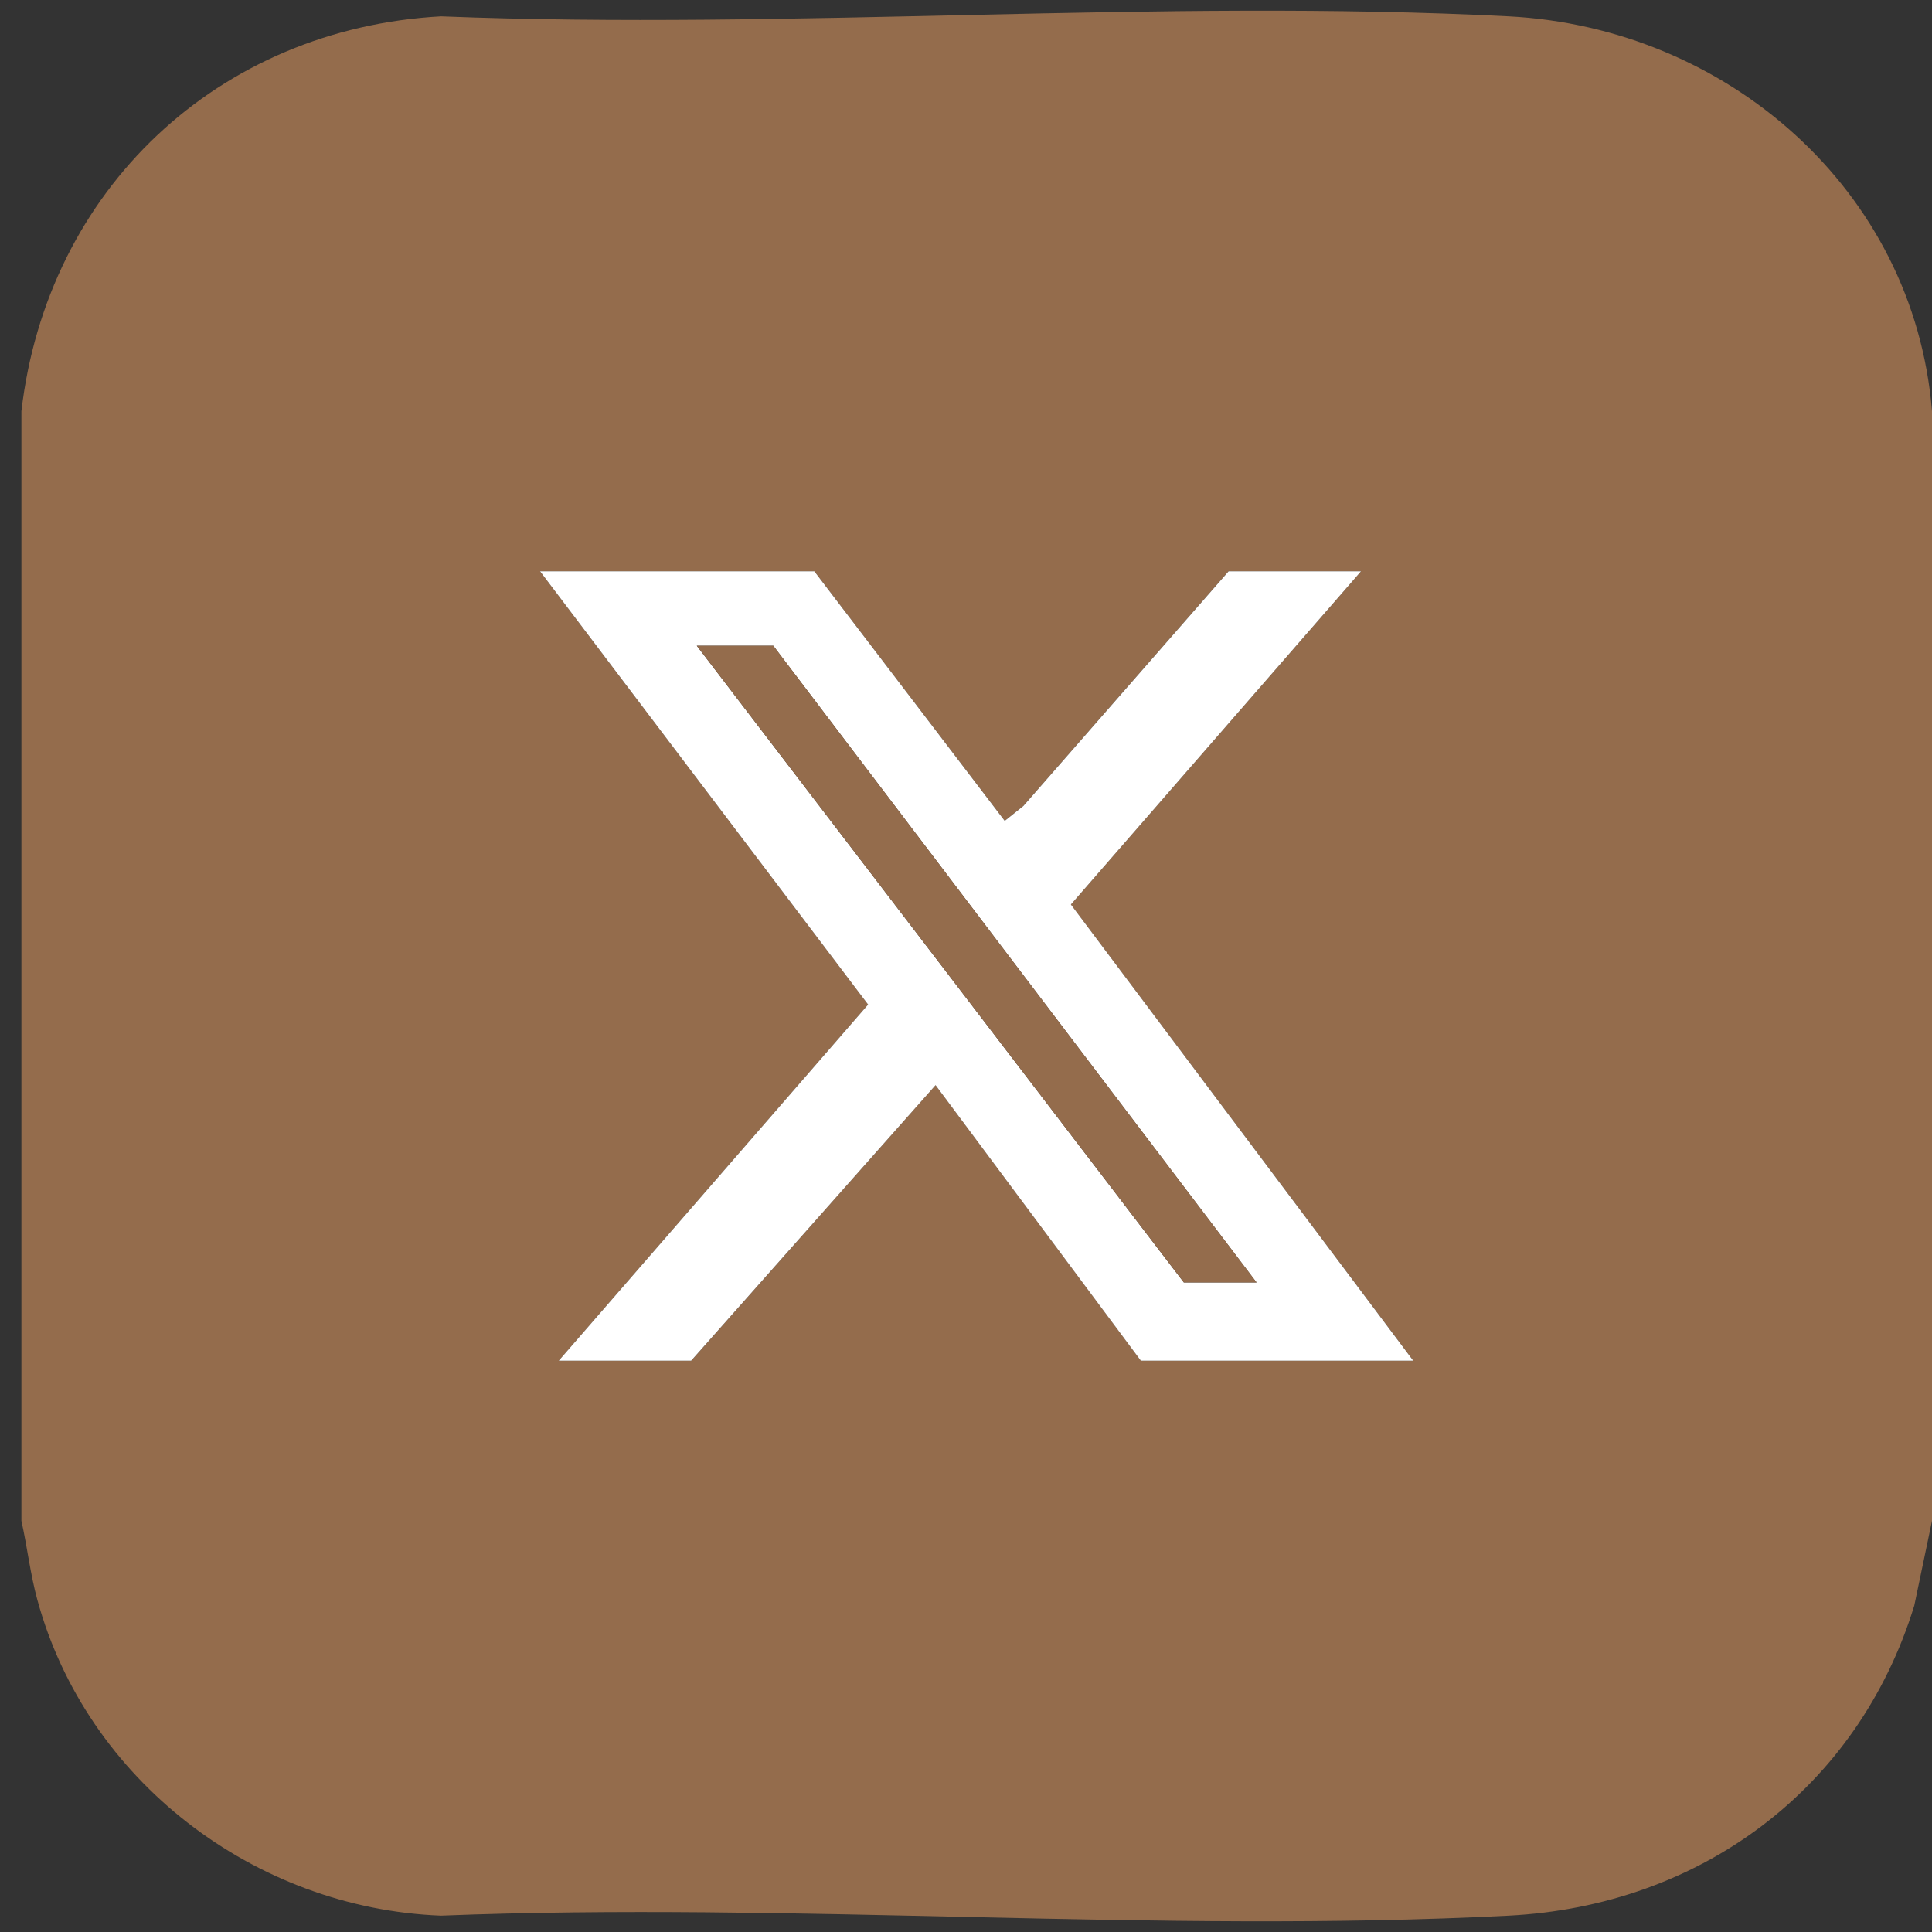 <svg width="24" height="24" viewBox="0 0 24 24" fill="none" xmlns="http://www.w3.org/2000/svg">
<rect x="0" y="0" width="24" height="24" fill="#333333" stroke="none"/>
<g clip-path="url(#clip0_68_981)">
<path d="M24 5.108V18.892L23.78 19.945C23.08 22.223 21.12 23.675 18.741 23.797C14.389 24.02 9.849 23.624 5.478 23.797C3.159 23.707 1.075 22.115 0.464 19.874C0.375 19.549 0.339 19.219 0.266 18.892V5.108C0.585 2.359 2.703 0.355 5.479 0.203C9.85 0.376 14.39 -0.02 18.741 0.203C21.445 0.342 23.776 2.351 24 5.109V5.108ZM10.116 7.097H6.709L10.784 12.479L6.941 16.903H8.587L11.622 13.48L14.173 16.903H17.557L13.303 11.236L16.908 7.096H15.262L12.713 10.011L12.481 10.196L10.116 7.096V7.097Z" fill="#946C4C"/>
<path d="M10.116 7.097L12.481 10.197L12.713 10.012L15.262 7.097H16.907L13.303 11.236L17.556 16.903H14.172L11.622 13.48L8.586 16.903H6.941L10.784 12.479L6.709 7.097H10.116V7.097ZM15.609 15.931L9.606 8.022H8.656L14.706 15.931H15.609Z" fill="white"/>
<path d="M15.61 15.931H14.706L8.656 8.022H9.607L15.61 15.931Z" fill="#946C4C"/>
</g>
<defs>
<clipPath id="clip0_68_981">
<rect width="23.735" height="23.735" fill="white" transform="translate(0.266 0.133)"/>
</clipPath>
</defs>
</svg>
